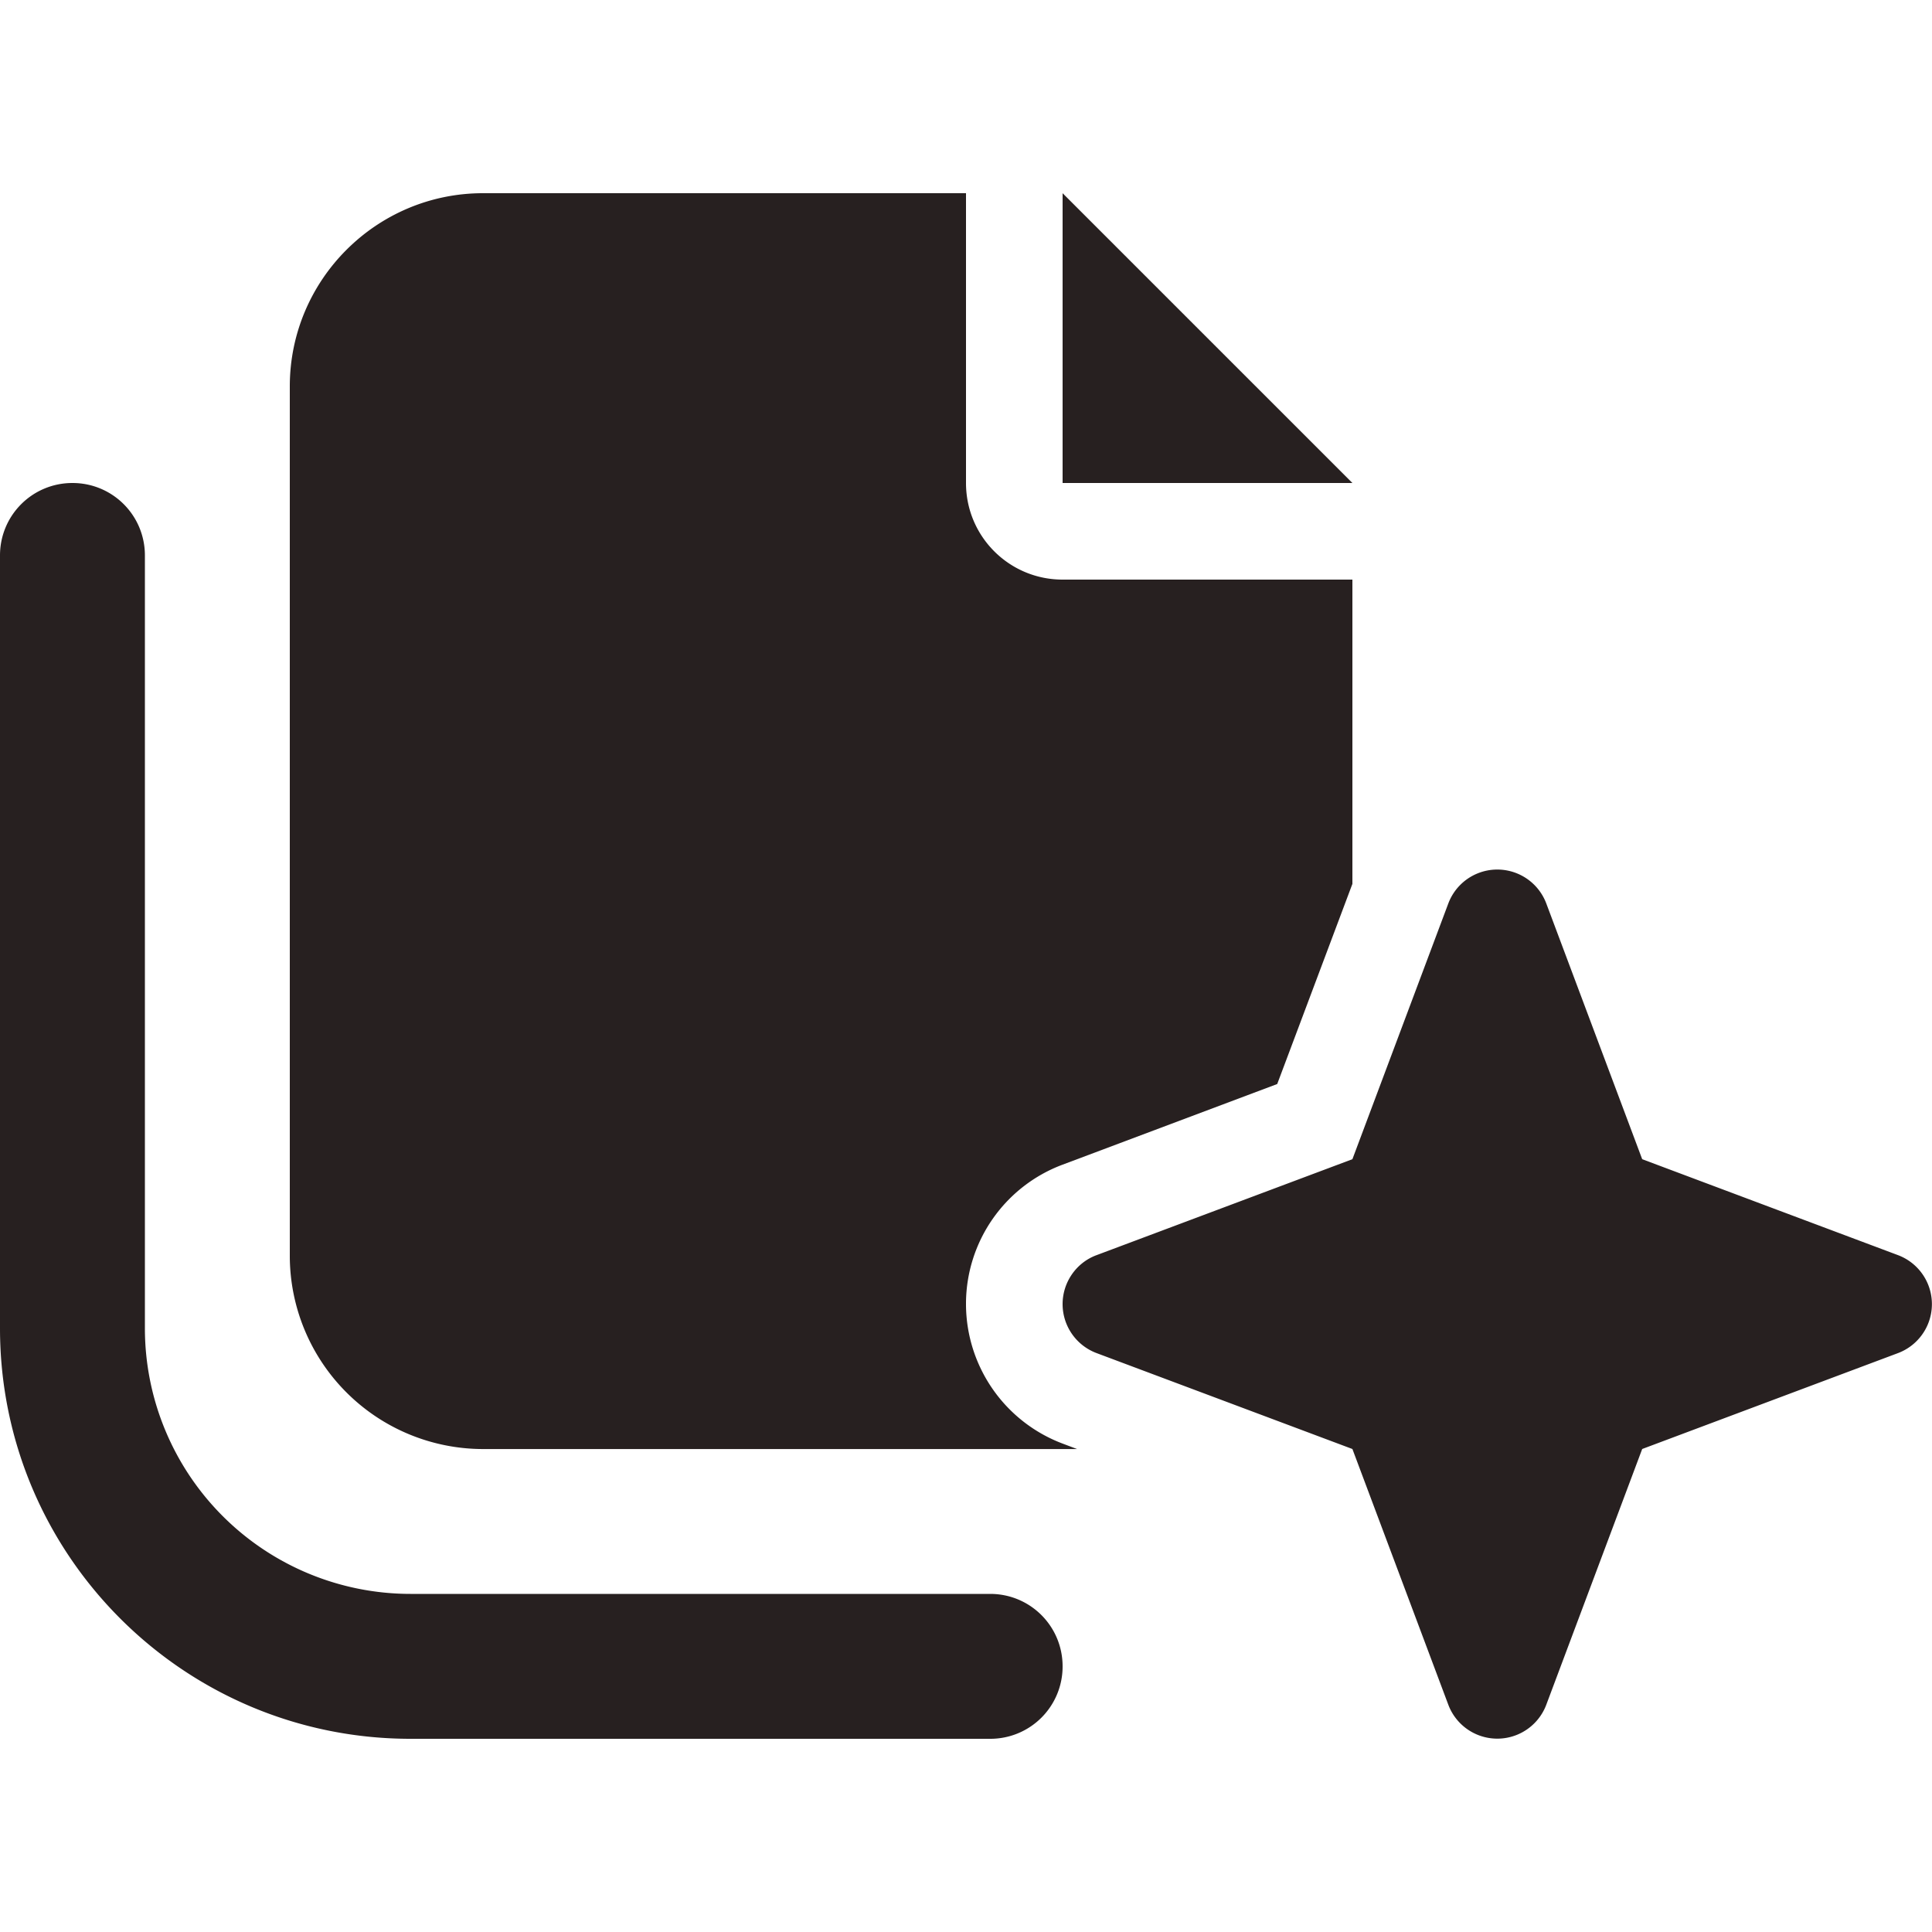 <svg width="46" height="46" viewBox="0 0 46 46" fill="none" xmlns="http://www.w3.org/2000/svg">
    <path d="M0 13.225C0 12.27.77 11.5 1.725 11.5c.956 0 1.725.77 1.725 1.725v18.4a6.325 6.325 0 0 0 6.325 6.325h13.8c.956 0 1.725.77 1.725 1.725a1.72 1.72 0 0 1-1.725 1.725h-13.8C4.377 41.4 0 37.023 0 31.625v-18.4zM6.9 9.2c0-2.537 2.063-4.6 4.6-4.6H23v6.9c0 1.272 1.028 2.3 2.3 2.3h6.9v7.245l-1.79 4.765-5.11 1.92a3.538 3.538 0 0 0-2.3 3.284v.065a3.555 3.555 0 0 0 2.3 3.292l.345.13H11.5a4.604 4.604 0 0 1-4.6-4.6V9.2zm18.4-4.6 2.3 2.3 2.3 2.3 2.3 2.3H25.3V4.6zm0 26.45c0-.517.323-.985.805-1.164L32.2 27.6l2.286-6.095a1.246 1.246 0 0 1 2.328 0L39.1 27.6l6.095 2.286a1.246 1.246 0 0 1 0 2.329L39.1 34.5l-2.286 6.095a1.246 1.246 0 0 1-2.328 0L32.2 34.5l-6.095-2.285a1.246 1.246 0 0 1-.805-1.165z" fill="#272020"/>
</svg>
